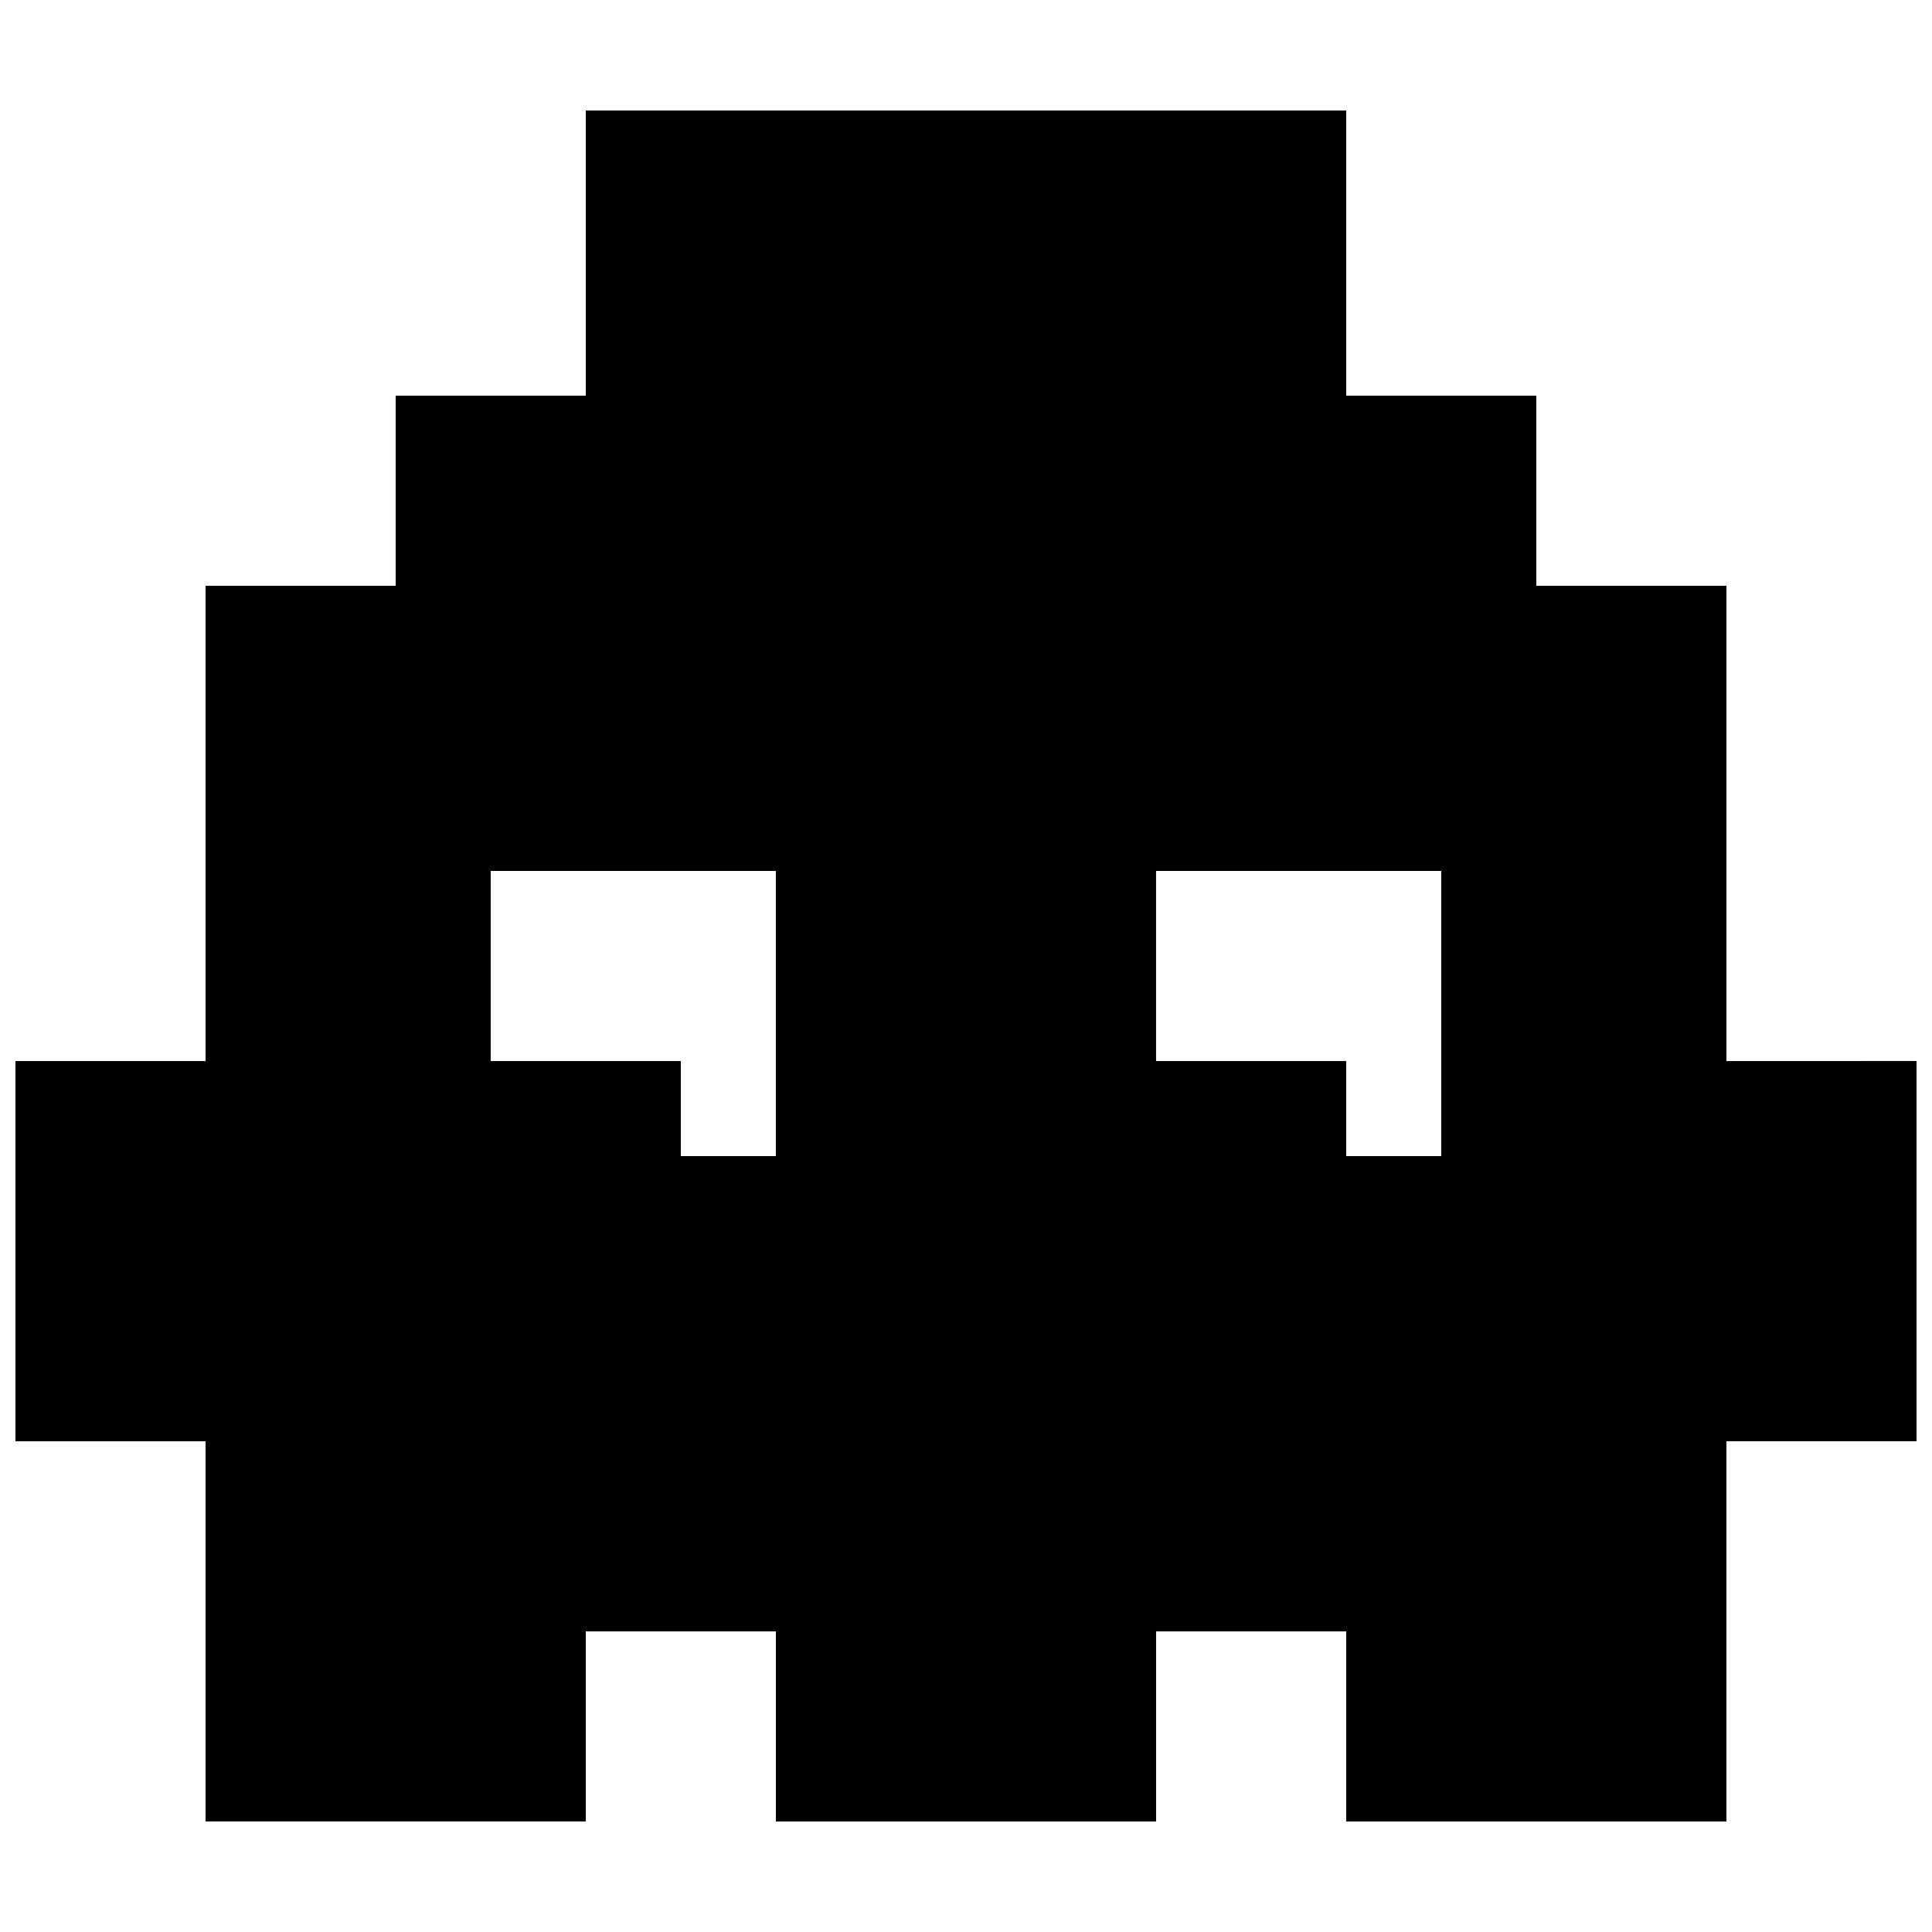 <?xml version="1.0" encoding="UTF-8"?>
<!-- Uploaded to: SVG Repo, www.svgrepo.com, Generator: SVG Repo Mixer Tools -->
<svg width="800px" height="800px" version="1.1" viewBox="144 144 512 512" xmlns="http://www.w3.org/2000/svg">
 <defs>
  <clipPath id="a">
   <path d="m148.09 173h503.81v454h-503.81z"/>
  </clipPath>
 </defs>
 <g clip-path="url(#a)">
  <path d="m601.52 425.19v-125.95h-50.383v-50.383h-50.379v-75.57h-201.52v75.57h-50.383v50.383h-50.379v125.95l-50.383-0.004v100.76h50.383v100.76h100.76v-50.379h50.379v50.383h100.76v-50.383h50.383v50.383h100.76v-100.77h50.383l-0.004-100.76zm-251.91 25.191h-25.191v-25.191h-50.379v-50.379h75.57zm176.33 0h-25.188v-25.191h-50.383v-50.379h75.57z"/>
 </g>
</svg>